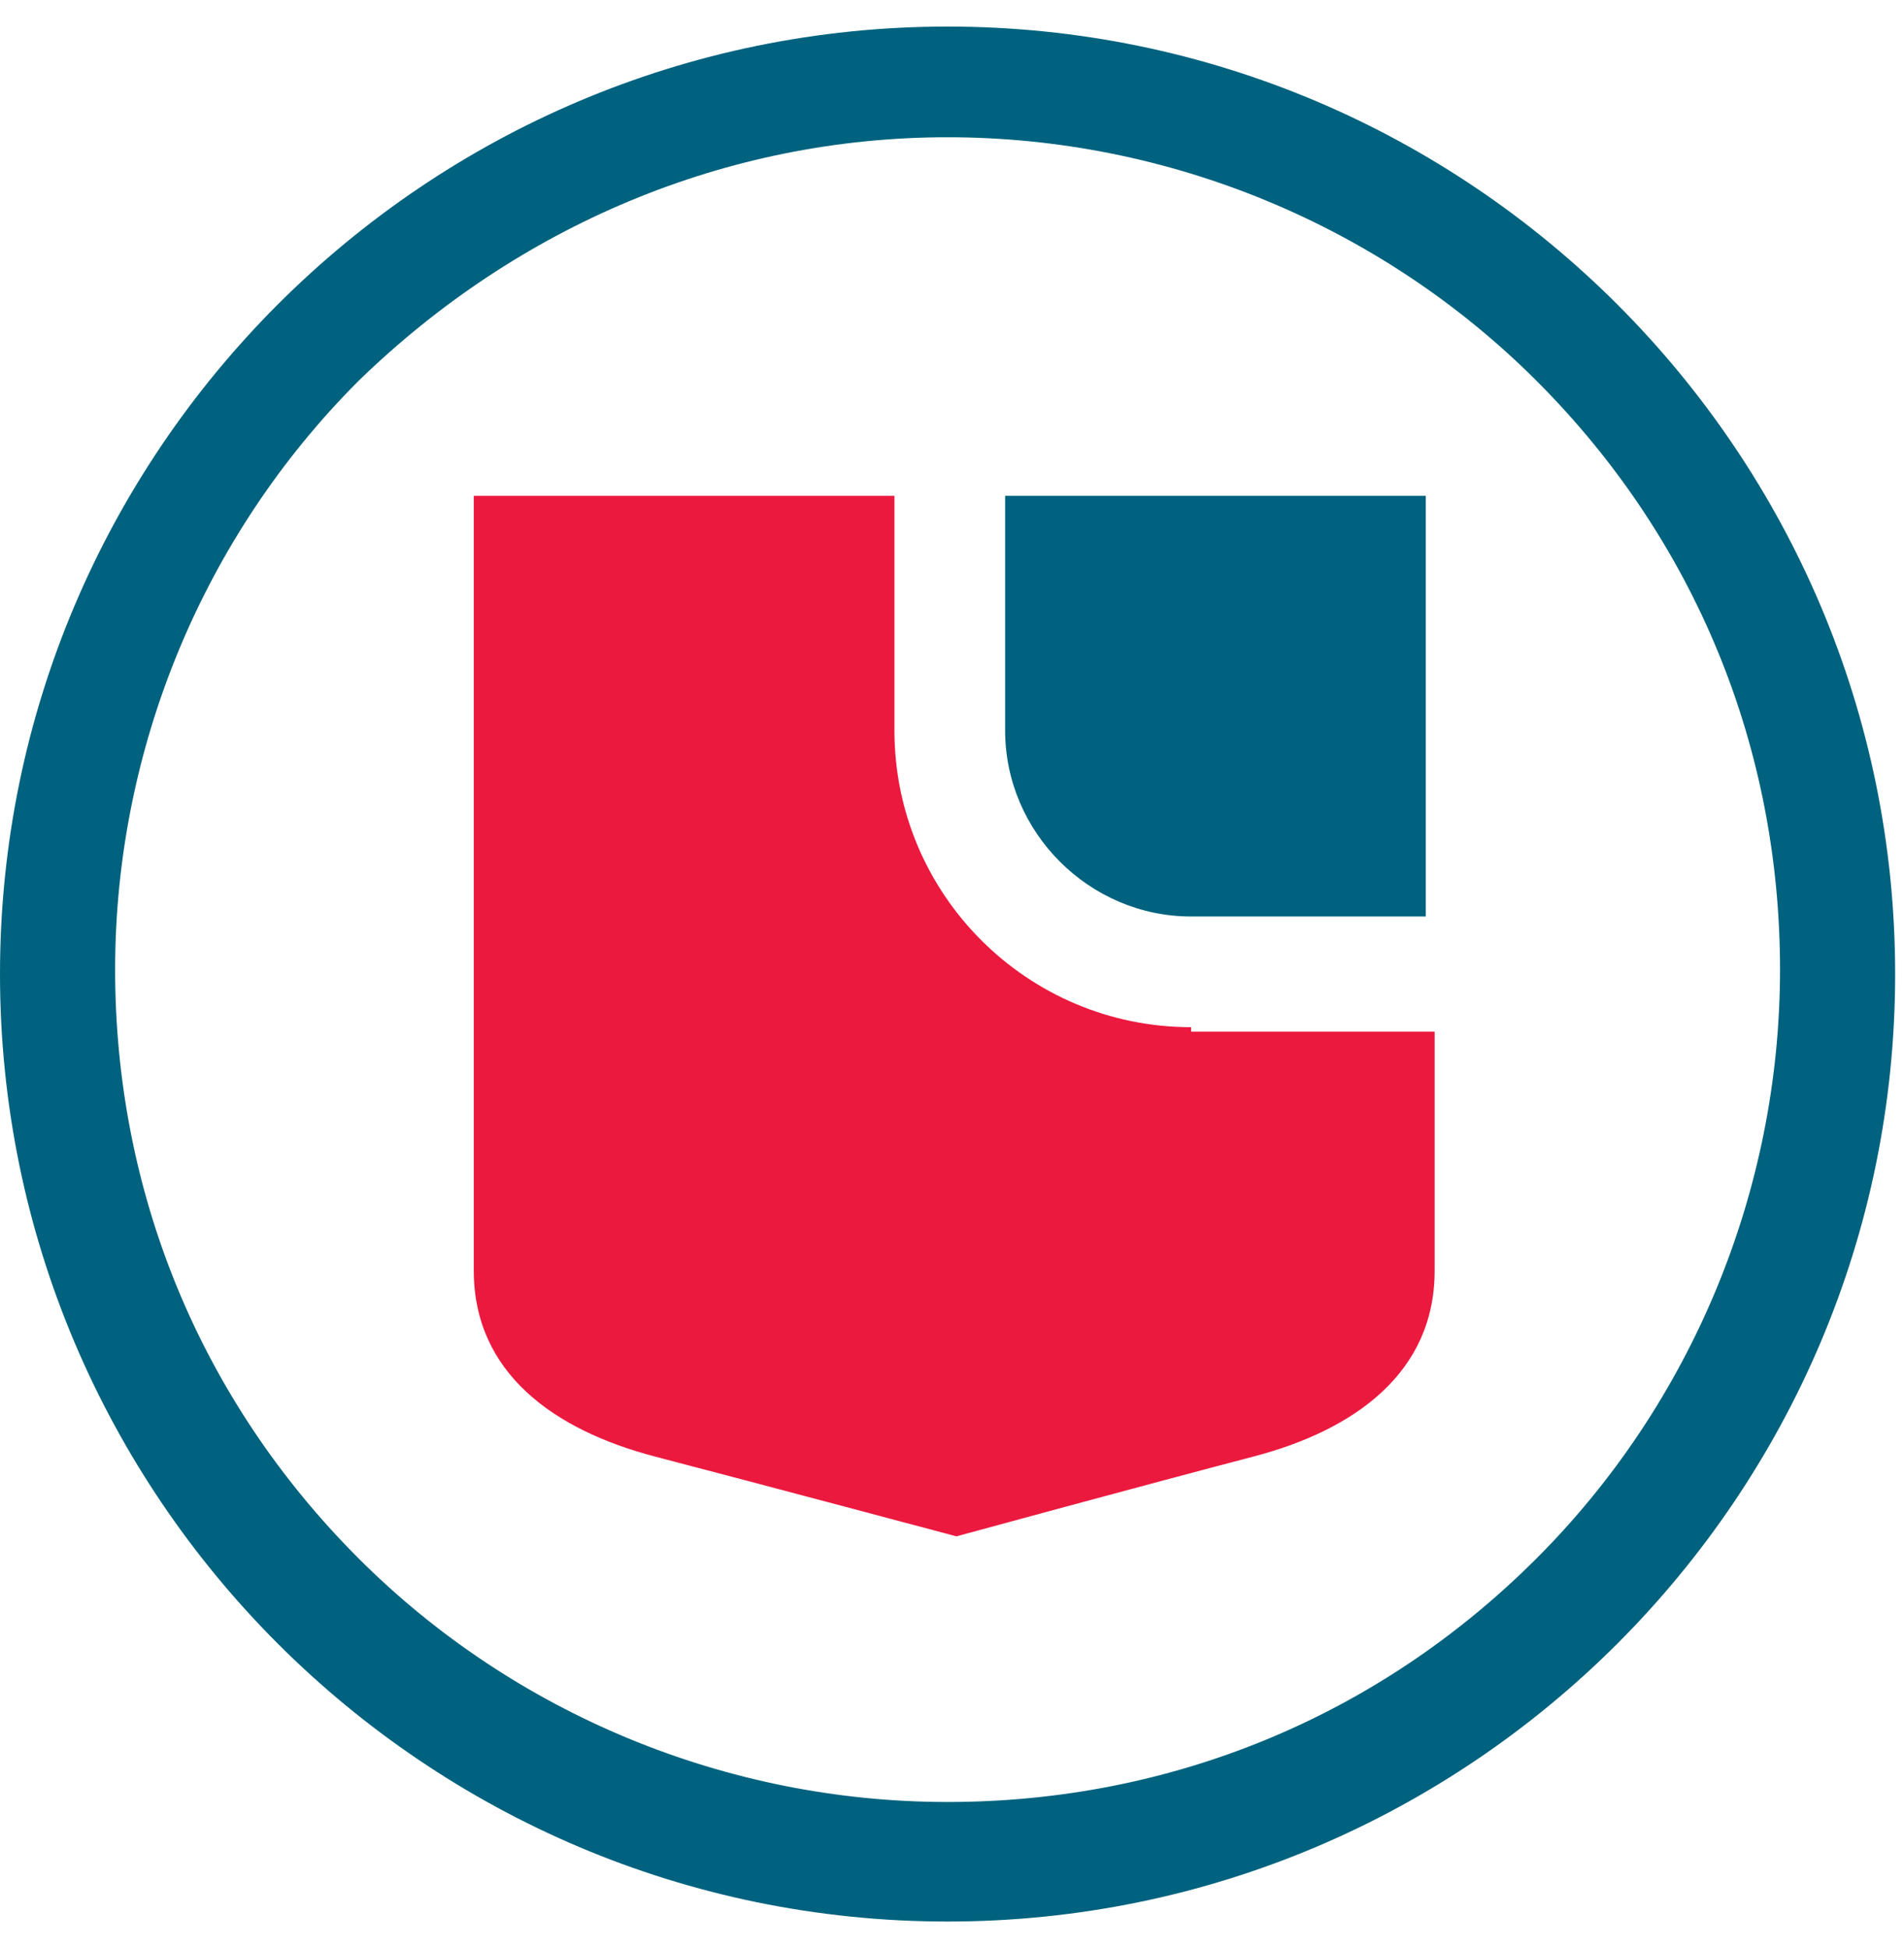 <svg width="43" height="44" viewBox="0 0 43 44" fill="none" xmlns="http://www.w3.org/2000/svg">
<path d="M21.4 3.1C26.4 3.1 31.2 5.1 34.7 8.6C38.3 12.2 40.2 16.9 40.2 21.9C40.2 26.9 38.2 31.7 34.7 35.2C31.1 38.8 26.4 40.7 21.4 40.7C16.4 40.7 11.6 38.7 8.1 35.2C4.5 31.6 2.6 26.9 2.6 21.9C2.6 16.9 4.6 12.1 8.1 8.6C11.7 5.1 16.4 3.1 21.4 3.1ZM21.4 0.6C9.6 0.6 0 10.2 0 22C0 33.8 9.6 43.4 21.4 43.4C33.2 43.4 42.8 33.8 42.8 22C42.8 10.2 33.2 0.6 21.4 0.6Z" fill="#00627E"/>
<path d="M22.7 16.5C22.7 18.8 24.6 20.7 26.9 20.7H32.2V11.2H22.7V16.5Z" fill="#00627E"/>
<path d="M26.9 23.2C23.2 23.2 20.2 20.2 20.2 16.5V11.2H10.7V28.7C10.7 31 12.5 32.3 14.8 32.9C17.1 33.5 21.6 34.7 21.6 34.7C21.6 34.7 26 33.5 28.3 32.9C30.6 32.3 32.4 31 32.4 28.7V23.3H26.9V23.2Z" fill="#EC193F"/>
</svg>
